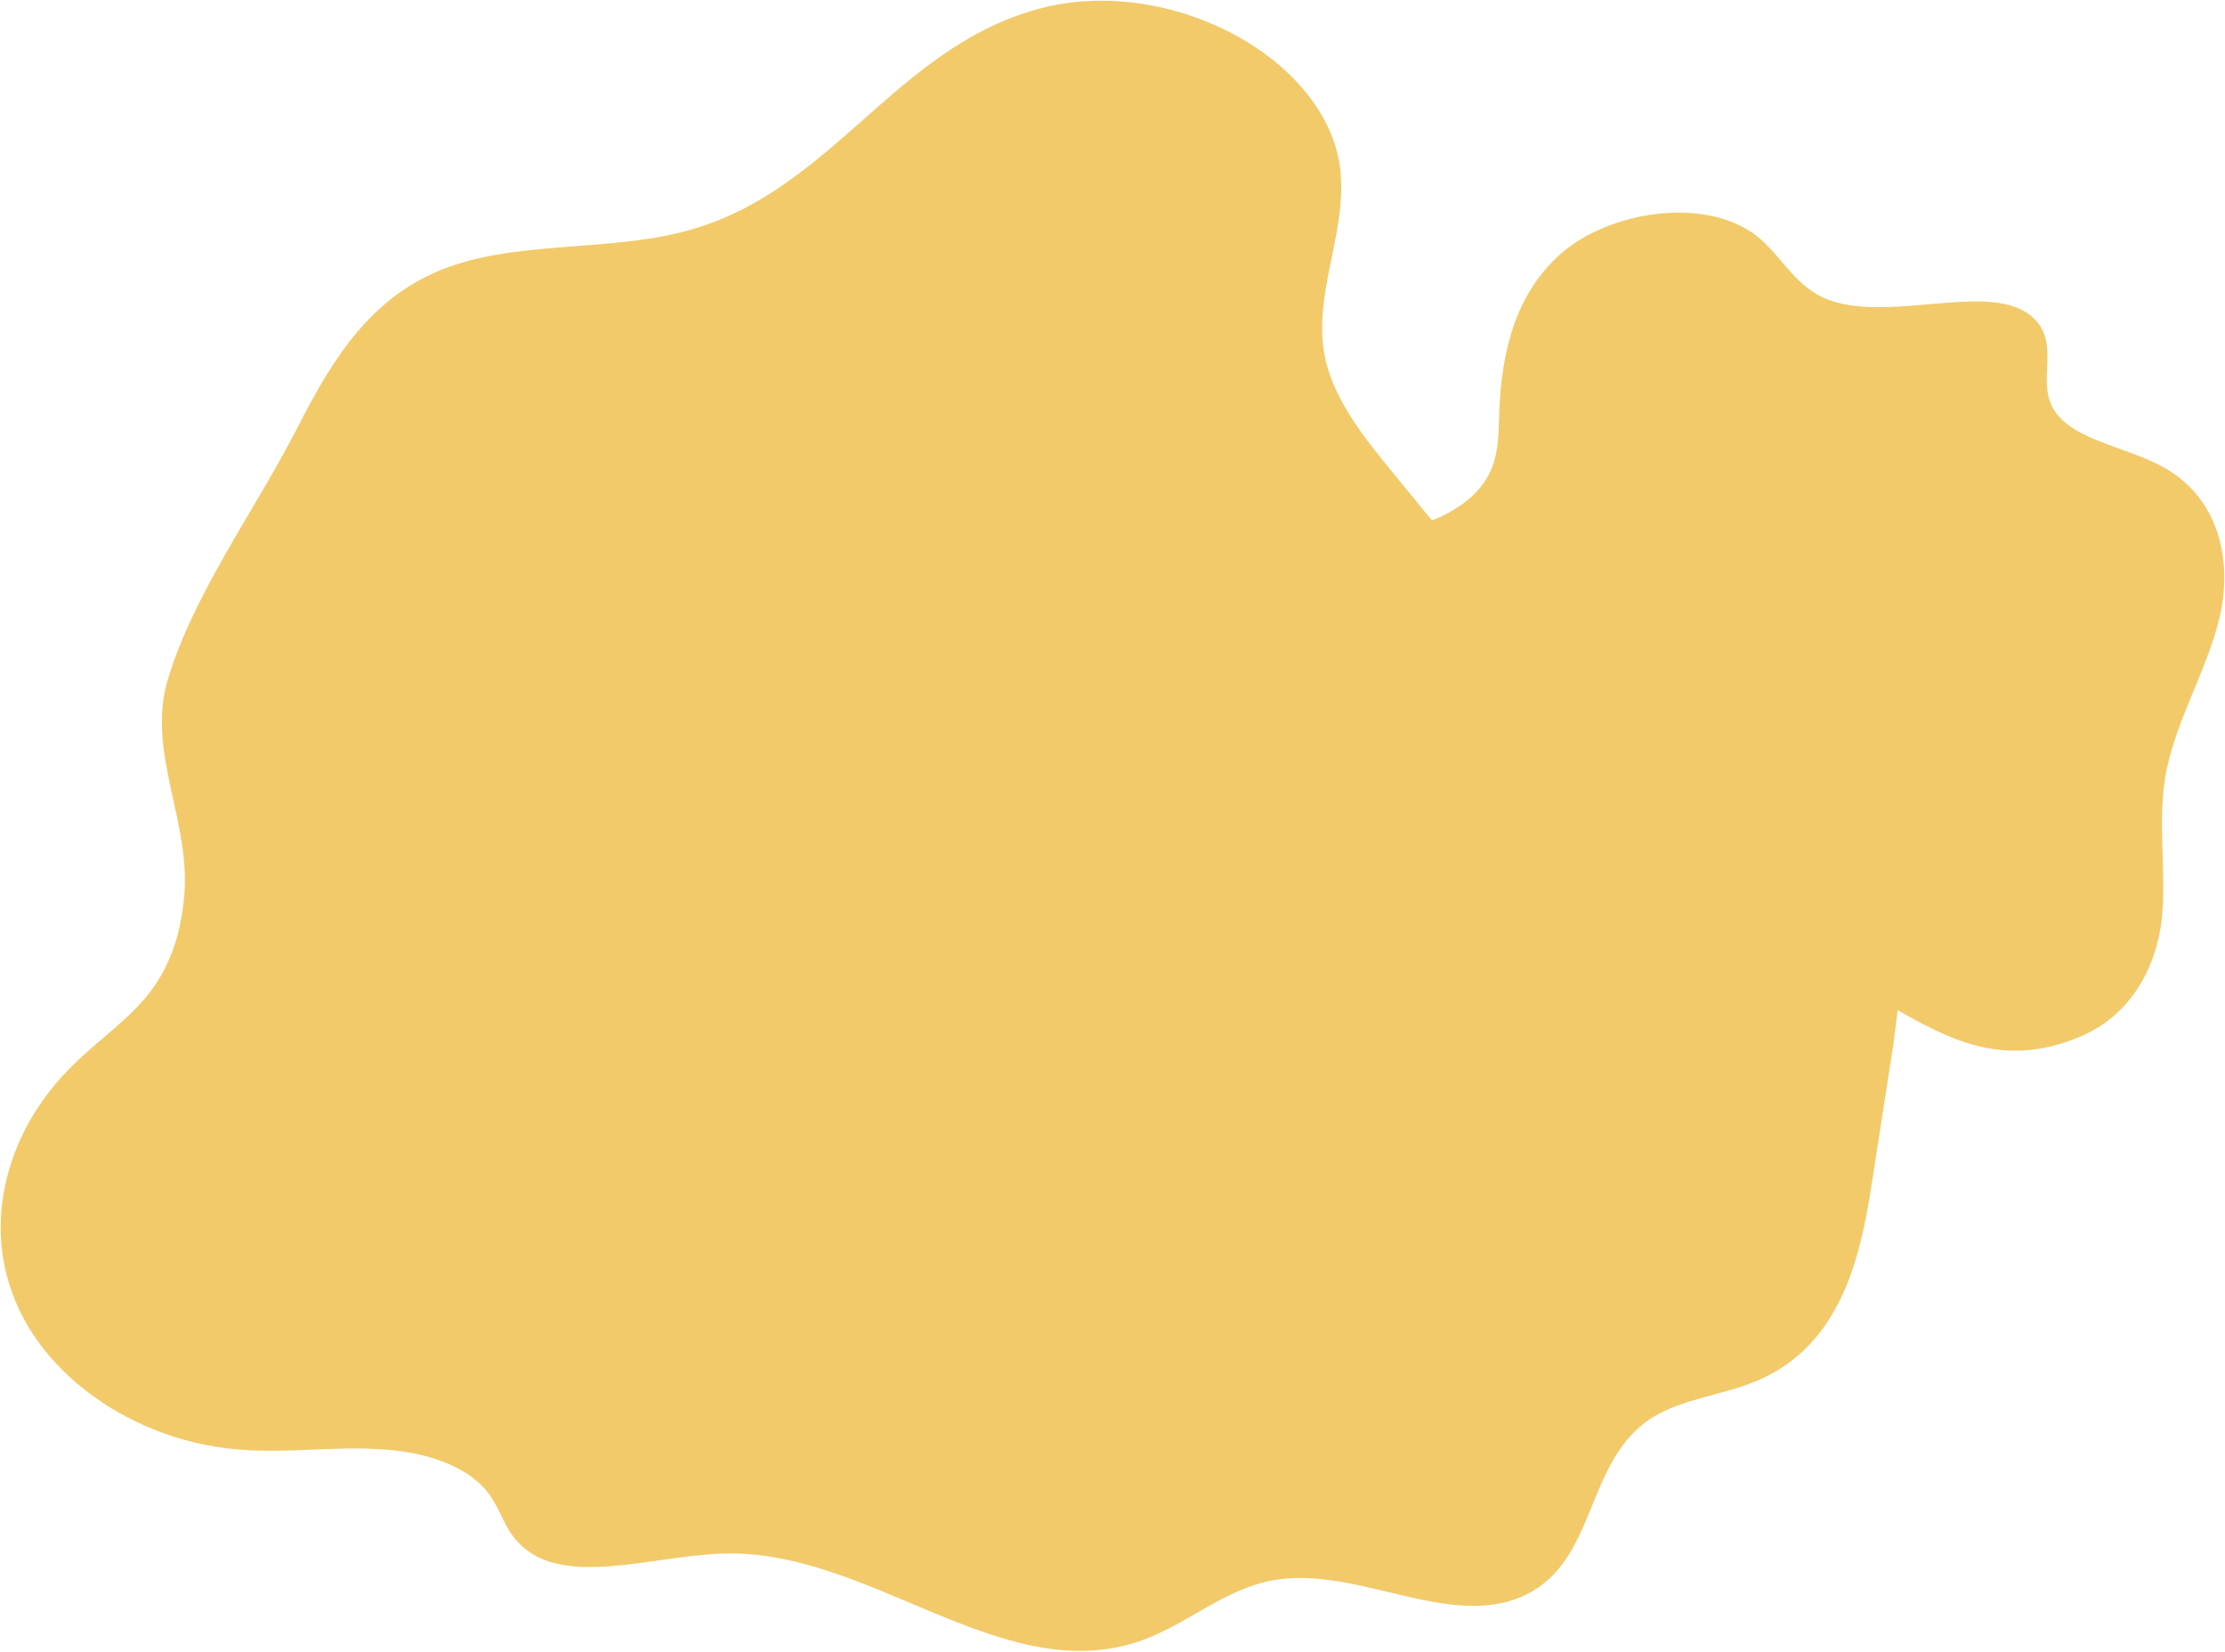 <svg width="3181" height="2361" xmlns="http://www.w3.org/2000/svg" xmlns:xlink="http://www.w3.org/1999/xlink" xml:space="preserve" overflow="hidden"><g transform="translate(-5179 -806)"><g><path d="M6762.62 807.112C6925.95 811.101 7087.66 921.709 7096.06 1058.13 7101.81 1144.38 7055.83 1230.63 7073.07 1315.73 7085.72 1377.83 7129.4 1431.89 7171.94 1483.64L7226.21 1549.94 7240.35 1544C7267.59 1530.74 7289.89 1513.63 7304.12 1490.35 7322.51 1460.45 7321.36 1425.95 7322.51 1392.6 7325.95 1313.25 7343.2 1227 7412.16 1167.2 7482.27 1107.4 7616.75 1086.7 7690.31 1143.05 7724.79 1170.65 7742.03 1209.75 7783.41 1230.45 7877.66 1275.3 8042.02 1195.95 8094.89 1270.7 8119.03 1306.35 8093.74 1351.2 8113.28 1388 8137.42 1434 8214.43 1443.2 8268.45 1471.95 8353.5 1516.8 8370.75 1609.95 8352.36 1688.14 8333.96 1766.34 8286.84 1839.94 8274.2 1919.29 8263.85 1985.99 8276.5 2052.69 8269.6 2120.54 8261.55 2187.24 8227.07 2258.54 8148.91 2289.59 8046.19 2331.27 7970.85 2294.8 7896.52 2252.59L7892.04 2250.04 7885.86 2299C7875.51 2365.7 7865.17 2432.4 7854.82 2499.1 7838.72 2604.9 7809.98 2727.95 7693.87 2778.55 7644.44 2800.4 7584.66 2805 7540.97 2832.6 7443.25 2894.7 7463.95 3039.61 7355.88 3087.91 7248.97 3135.06 7119.06 3044.21 6999.5 3064.91 6924.77 3078.71 6871.89 3132.76 6800.61 3154.61 6605.17 3214.41 6418.94 3018.91 6210.85 3026.96 6108.54 3030.41 5979.78 3077.56 5918.85 3009.71 5900.45 2990.16 5894.71 2964.86 5879.76 2944.16 5848.72 2899.3 5780.89 2879.75 5716.51 2877.45 5653.28 2874 5590.05 2883.2 5526.82 2878.6 5380.82 2869.4 5248.62 2780.85 5201.48 2667 5153.2 2553.15 5188.83 2420.9 5283.1 2328.9 5318.74 2293.25 5363.58 2263.35 5393.47 2224.25 5423.36 2185.15 5437.15 2139.14 5441.75 2093.14 5454.4 1983.89 5387.72 1882.69 5418.76 1778.04 5454.4 1657.29 5544.07 1534.24 5602.7 1420.38 5646.39 1335.28 5696.97 1243.28 5796.99 1197.28 5909.65 1145.53 6054.5 1169.68 6175.21 1131.73 6367.2 1073.08 6459.17 881.028 6651.16 822.377 6687.16 810.948 6724.93 806.191 6762.62 807.112Z" fill="#F2CA6A" fill-rule="evenodd" fill-opacity="1"/></g></g></svg>